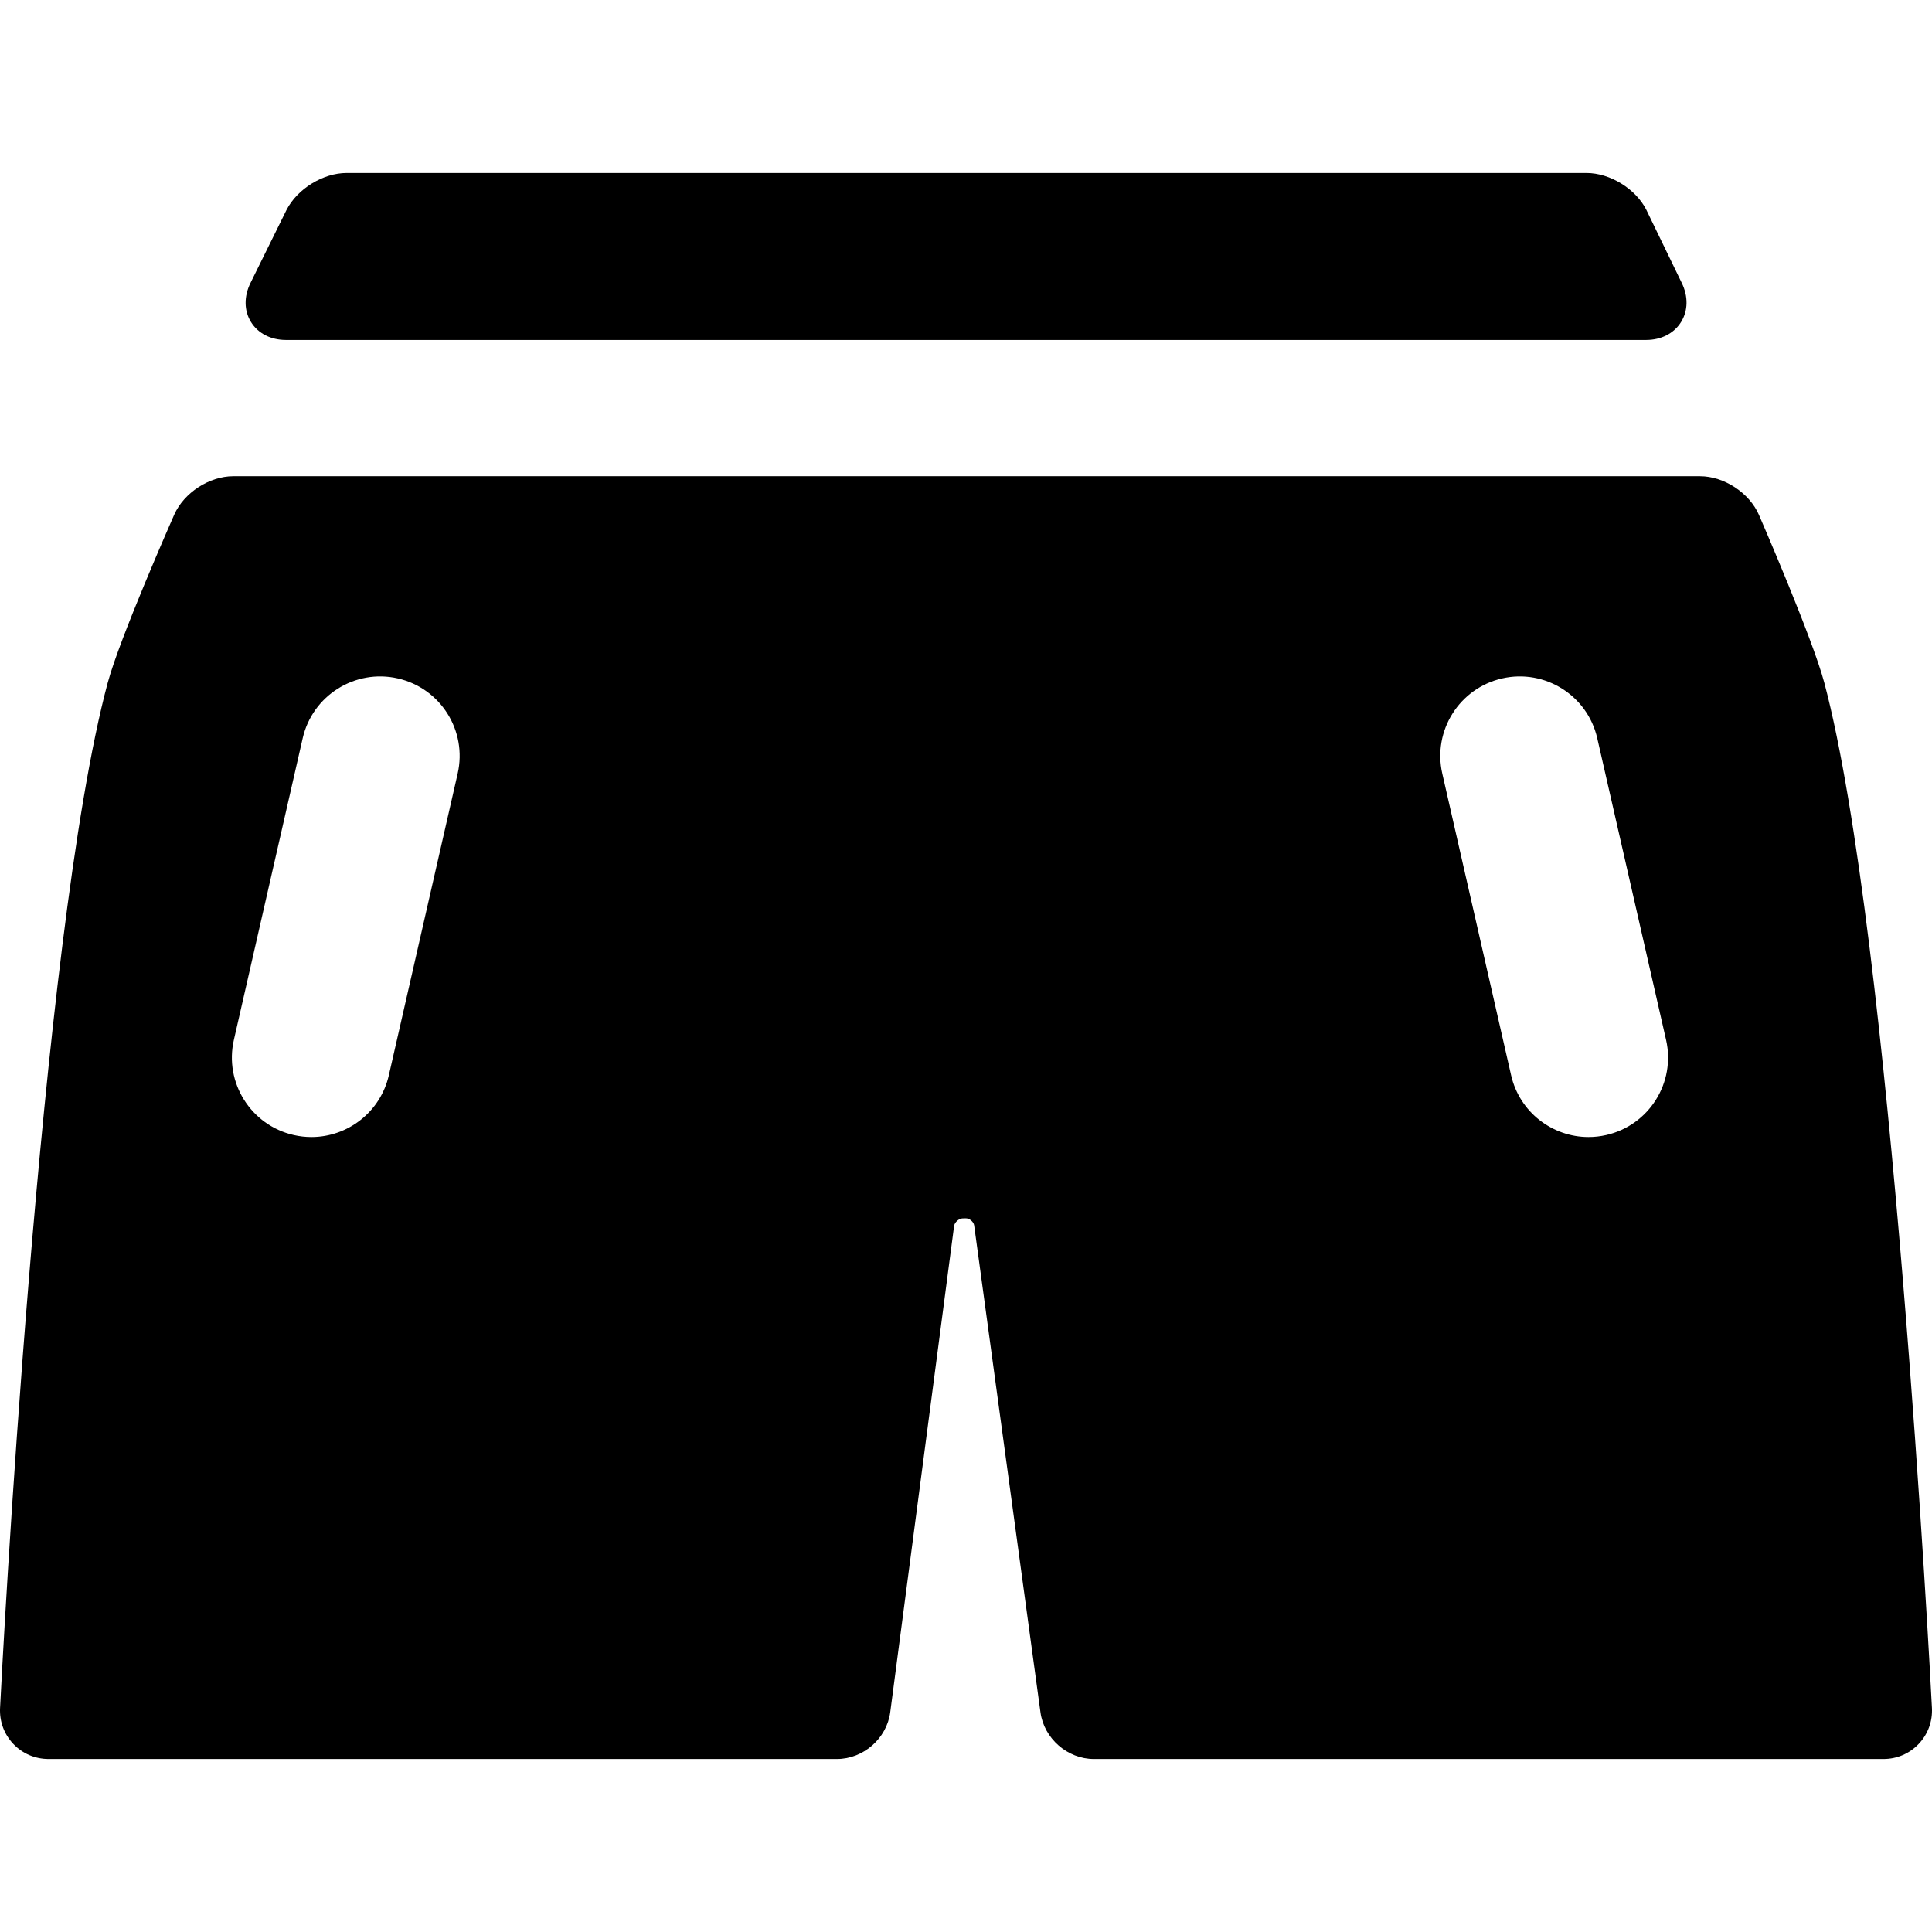 <?xml version="1.0" encoding="iso-8859-1"?>
<!-- Uploaded to: SVG Repo, www.svgrepo.com, Generator: SVG Repo Mixer Tools -->
<!DOCTYPE svg PUBLIC "-//W3C//DTD SVG 1.1//EN" "http://www.w3.org/Graphics/SVG/1.1/DTD/svg11.dtd">
<svg fill="#000000" height="800px" width="800px" version="1.1" id="Capa_1" xmlns="http://www.w3.org/2000/svg" xmlns:xlink="http://www.w3.org/1999/xlink" 
	 viewBox="0 0 425.404 425.404" xml:space="preserve">
<g>
	<path d="M62.975,74.857h299.461c3.335,0,6.144-1.435,7.705-3.936c1.561-2.502,1.615-5.655,0.157-8.633L362.5,46.195
		c-2.332-4.62-7.992-8.104-13.167-8.104H76.319c-5.16,0-10.831,3.461-13.227,8.124l-7.915,16.042
		c-1.491,2.992-1.457,6.146,0.096,8.654C56.824,73.419,59.631,74.857,62.975,74.857z"/>
	<path d="M425.39,376.065c-0.355-6.908-8.861-169.808-23.691-225.707c-2.594-9.778-13.919-35.885-14.4-36.991
		c-2.108-4.852-7.687-8.51-12.977-8.51H51.36c-5.277,0-10.866,3.64-12.999,8.466c-0.489,1.107-12.012,27.22-14.646,37.02
		C8.703,206.203,0.362,369.16,0.014,376.07c-0.149,2.976,0.888,5.792,2.92,7.929s4.793,3.314,7.772,3.314h173.575
		c5.824,0,10.981-4.523,11.739-10.298l14.062-107.07c0.105-0.802,1.073-1.661,1.883-1.67l0.748-0.009
		c0.779,0,1.679,0.782,1.784,1.55L229.1,377.043c0.784,5.759,5.952,10.271,11.764,10.271h173.84c2.98,0,5.741-1.178,7.772-3.317
		C424.508,381.858,425.542,379.041,425.39,376.065z M100.773,170.337l-15.151,66.413c-1.851,8.113-9.063,13.611-17.046,13.611
		c-1.289,0-2.598-0.144-3.908-0.442c-9.423-2.149-15.319-11.531-13.169-20.954l15.151-66.413
		c2.149-9.423,11.531-15.319,20.954-13.169C97.027,151.532,102.923,160.914,100.773,170.337z M353.68,249.918
		c-1.31,0.299-2.62,0.442-3.908,0.442c-7.984,0-15.195-5.498-17.046-13.611l-15.151-66.413c-2.15-9.423,3.746-18.805,13.169-20.954
		c9.423-2.149,18.804,3.747,20.954,13.169l15.151,66.413C368.999,238.387,363.103,247.769,353.68,249.918z"/>
</g>
</svg>